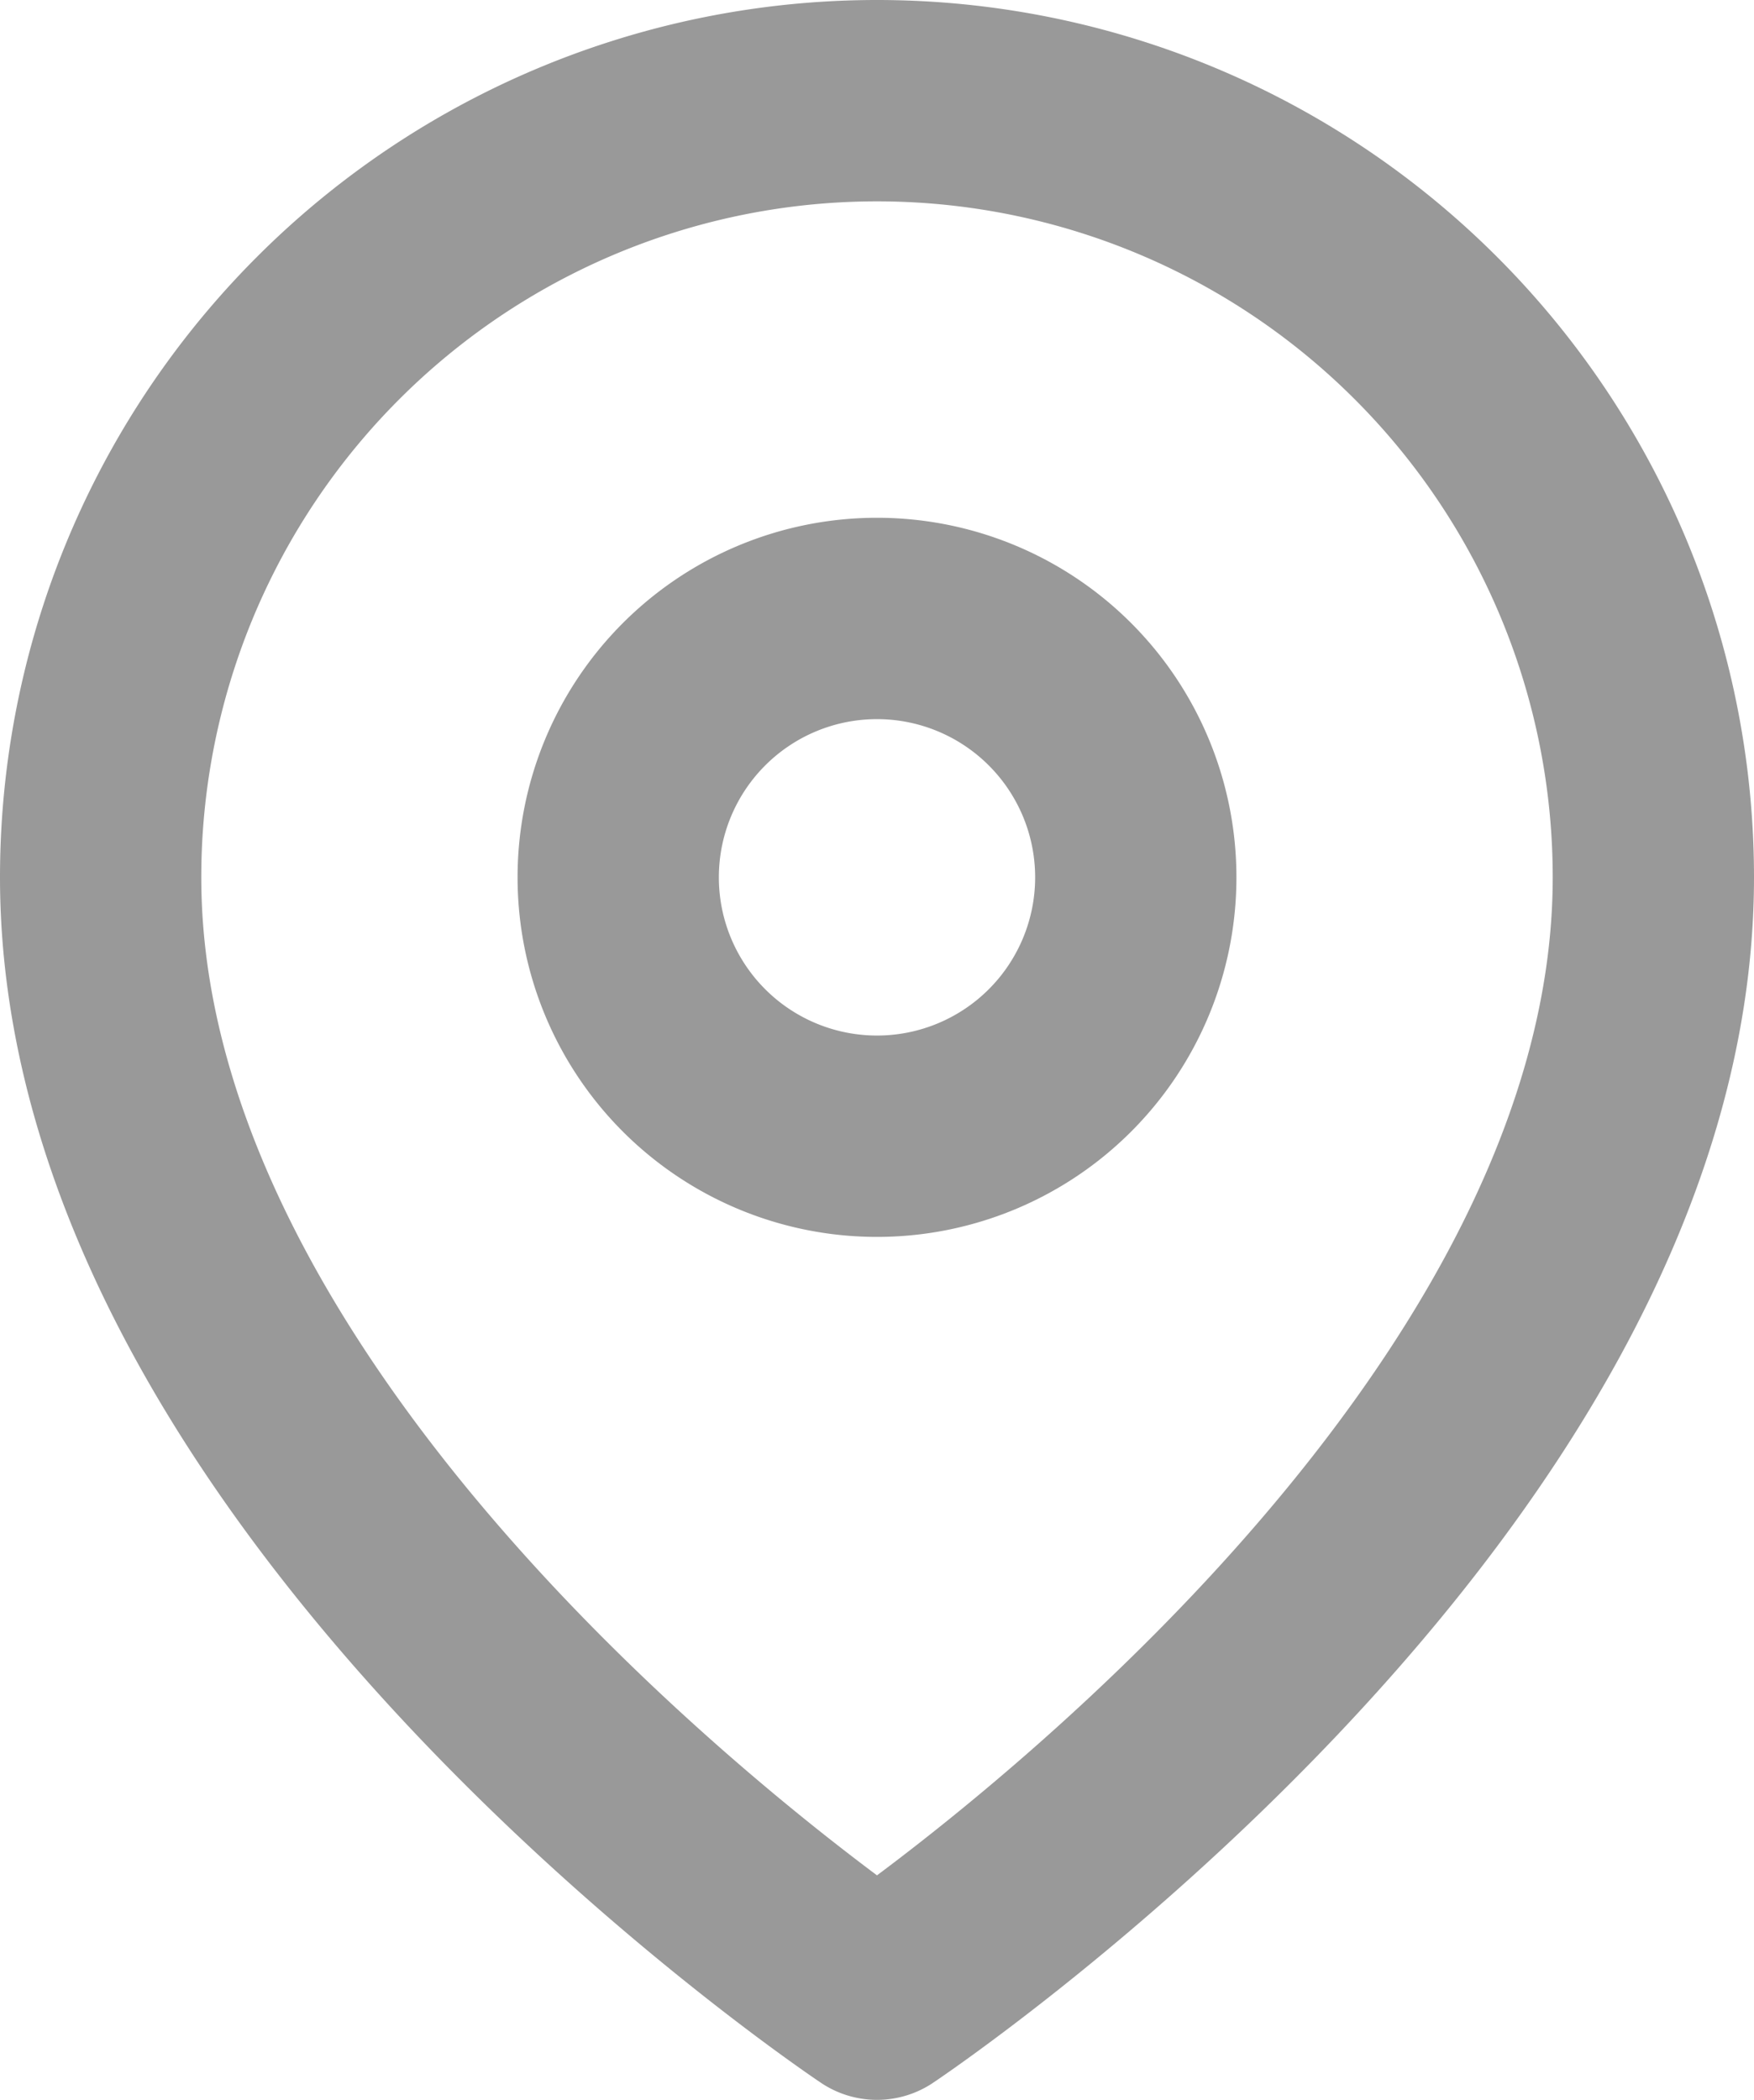 <svg xmlns="http://www.w3.org/2000/svg" viewBox="0 0 30.5 36.5">
  <g id="loc_icon_gray" data-name="loc icon gray" transform="translate(-2.75 0.25)">
    <path id="Path_262" data-name="Path 262" d="M31.5,15C31.5,25.5,18,34.5,18,34.5S4.5,25.5,4.5,15a13.5,13.5,0,1,1,27,0Z" fill="none" stroke="#999" stroke-linecap="round" stroke-linejoin="round" stroke-width="3.5"/>
    <path id="Path_263" data-name="Path 263" d="M22.5,15A4.5,4.5,0,1,1,18,10.5,4.5,4.5,0,0,1,22.5,15Z" fill="none" stroke="#999" stroke-linecap="round" stroke-linejoin="round" stroke-width="3.5"/>
  </g>
</svg>
